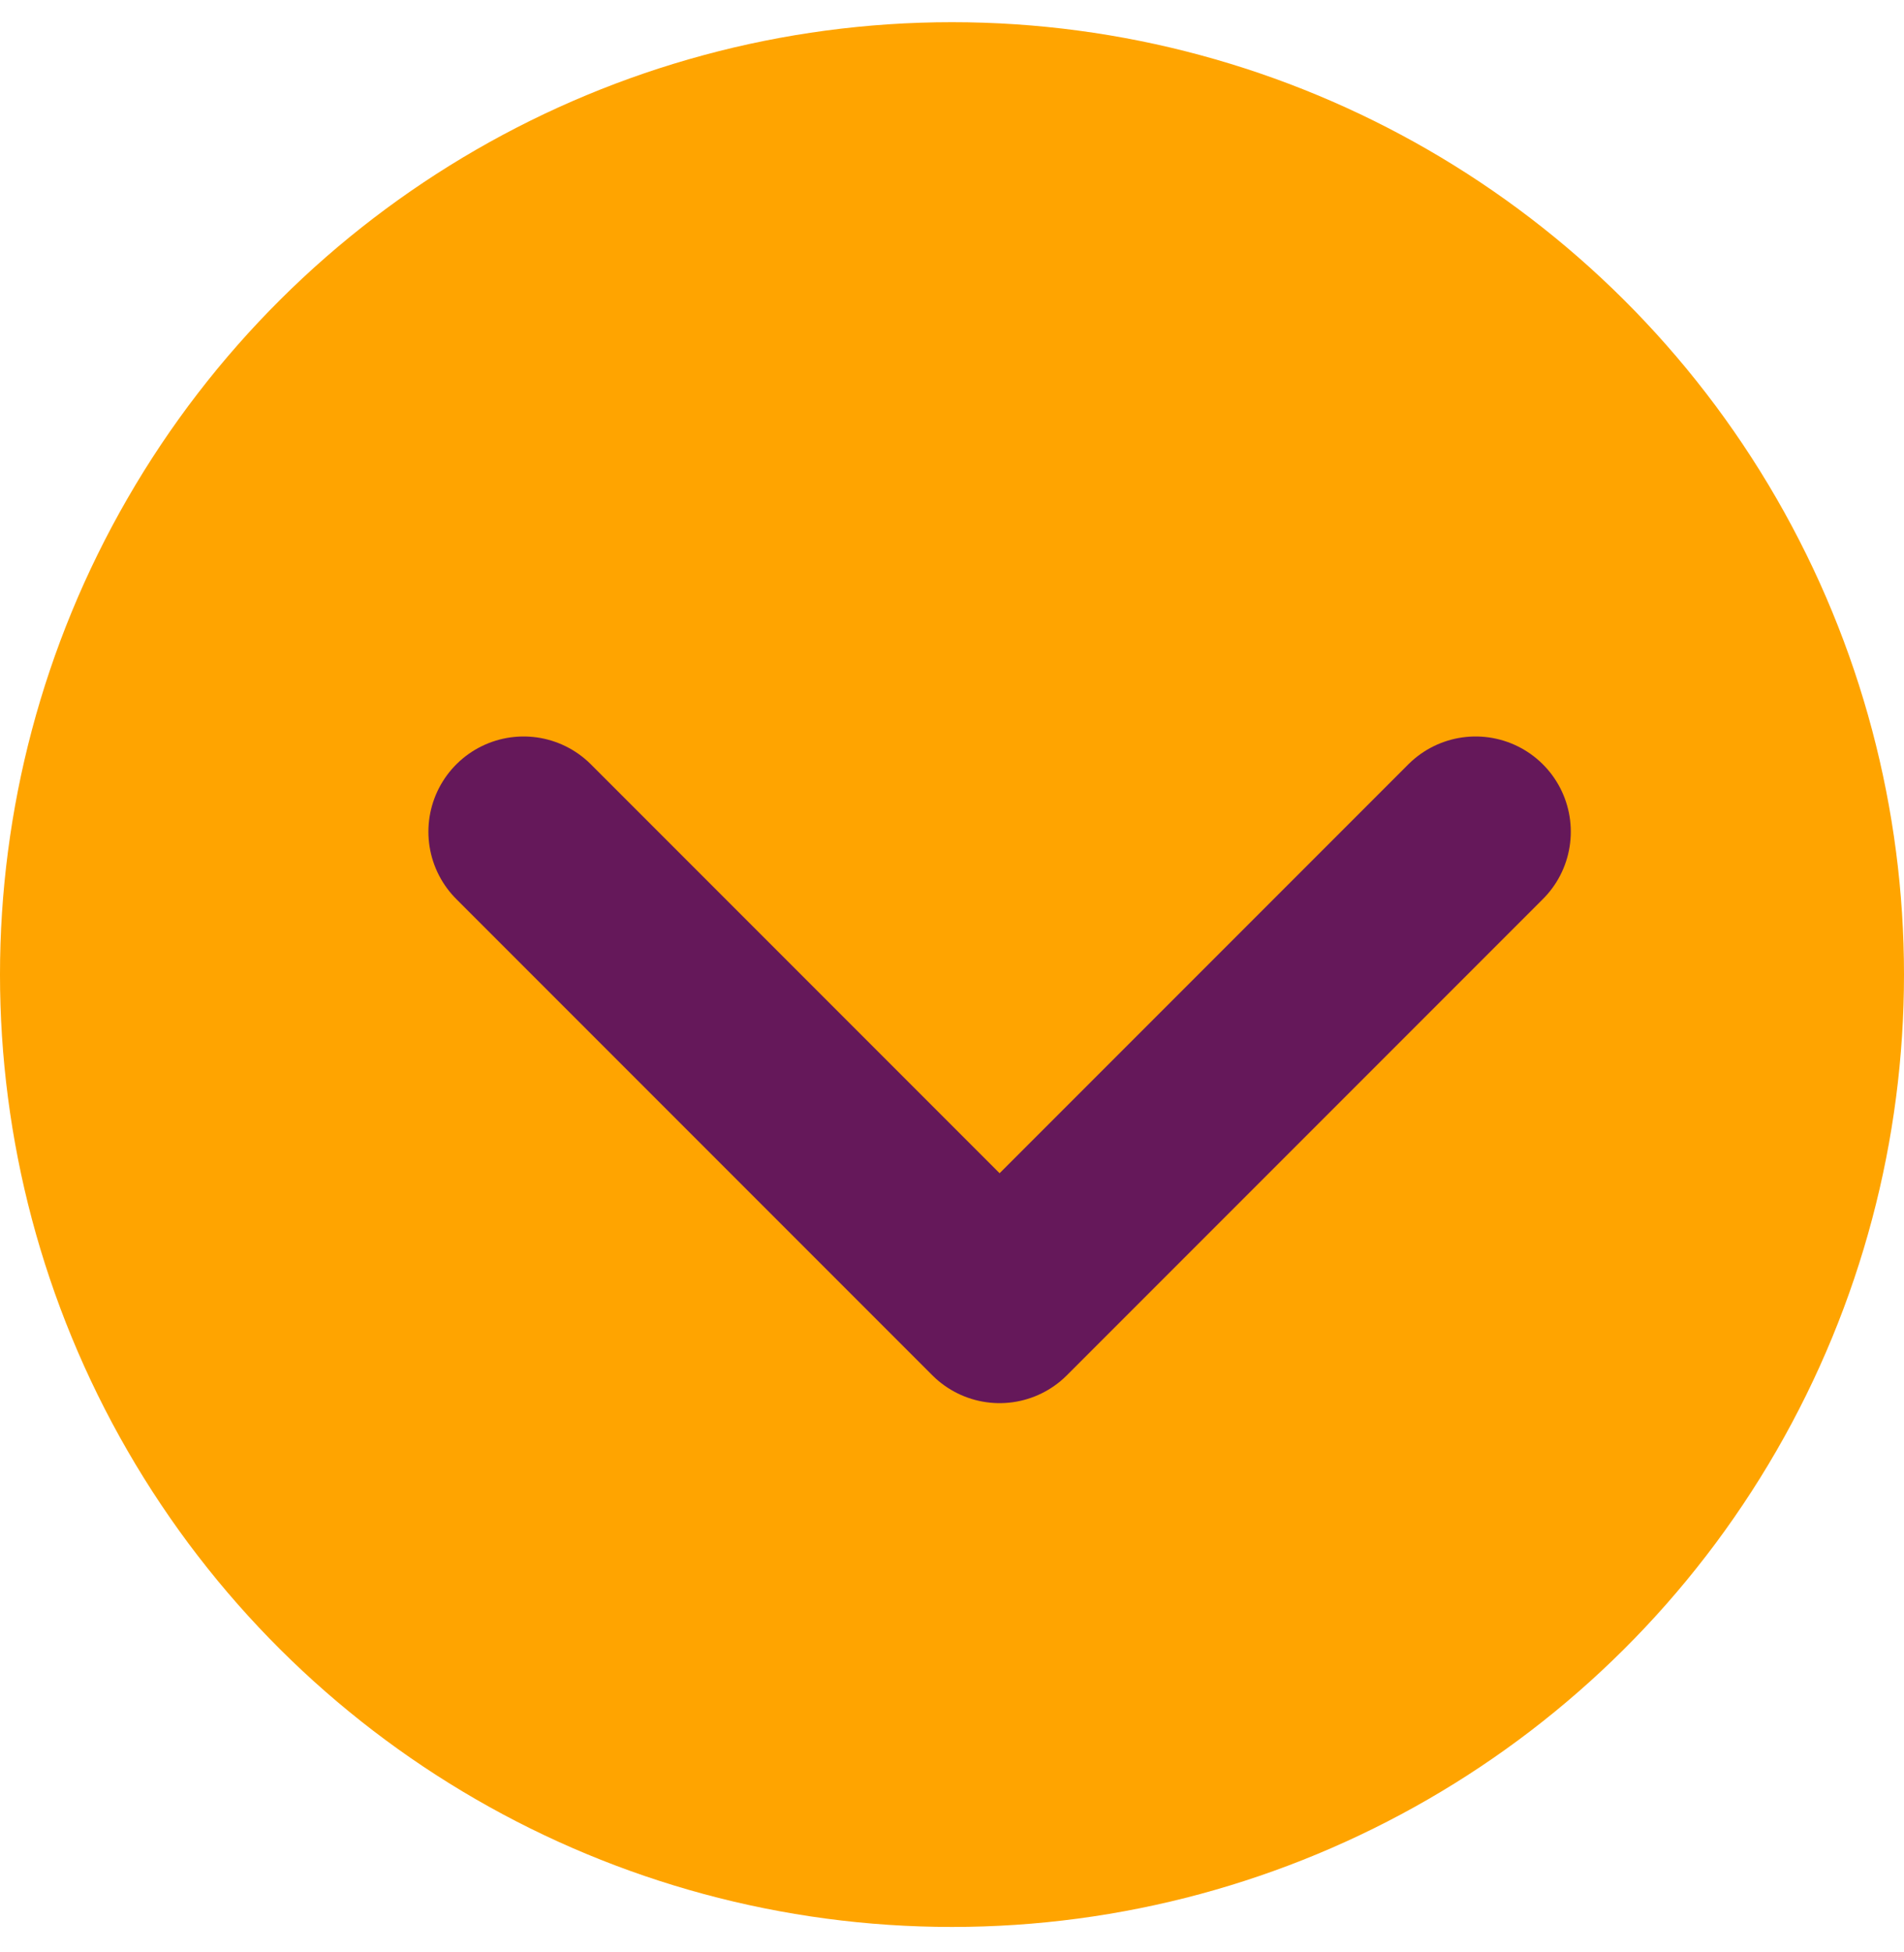 <svg width="40" height="41" viewBox="0 0 40 41" fill="none" xmlns="http://www.w3.org/2000/svg">
<g id="UX/Buttons/Circle">
<circle id="Oval" cx="20" cy="20.466" r="20" transform="rotate(90 20 20.466)" fill="#FFA400"/>
<path id="Path" d="M31 17.466L21 27.466L11 17.466" stroke="#65185A" stroke-width="4" stroke-linecap="round" stroke-linejoin="round"/>
</g>
</svg>
